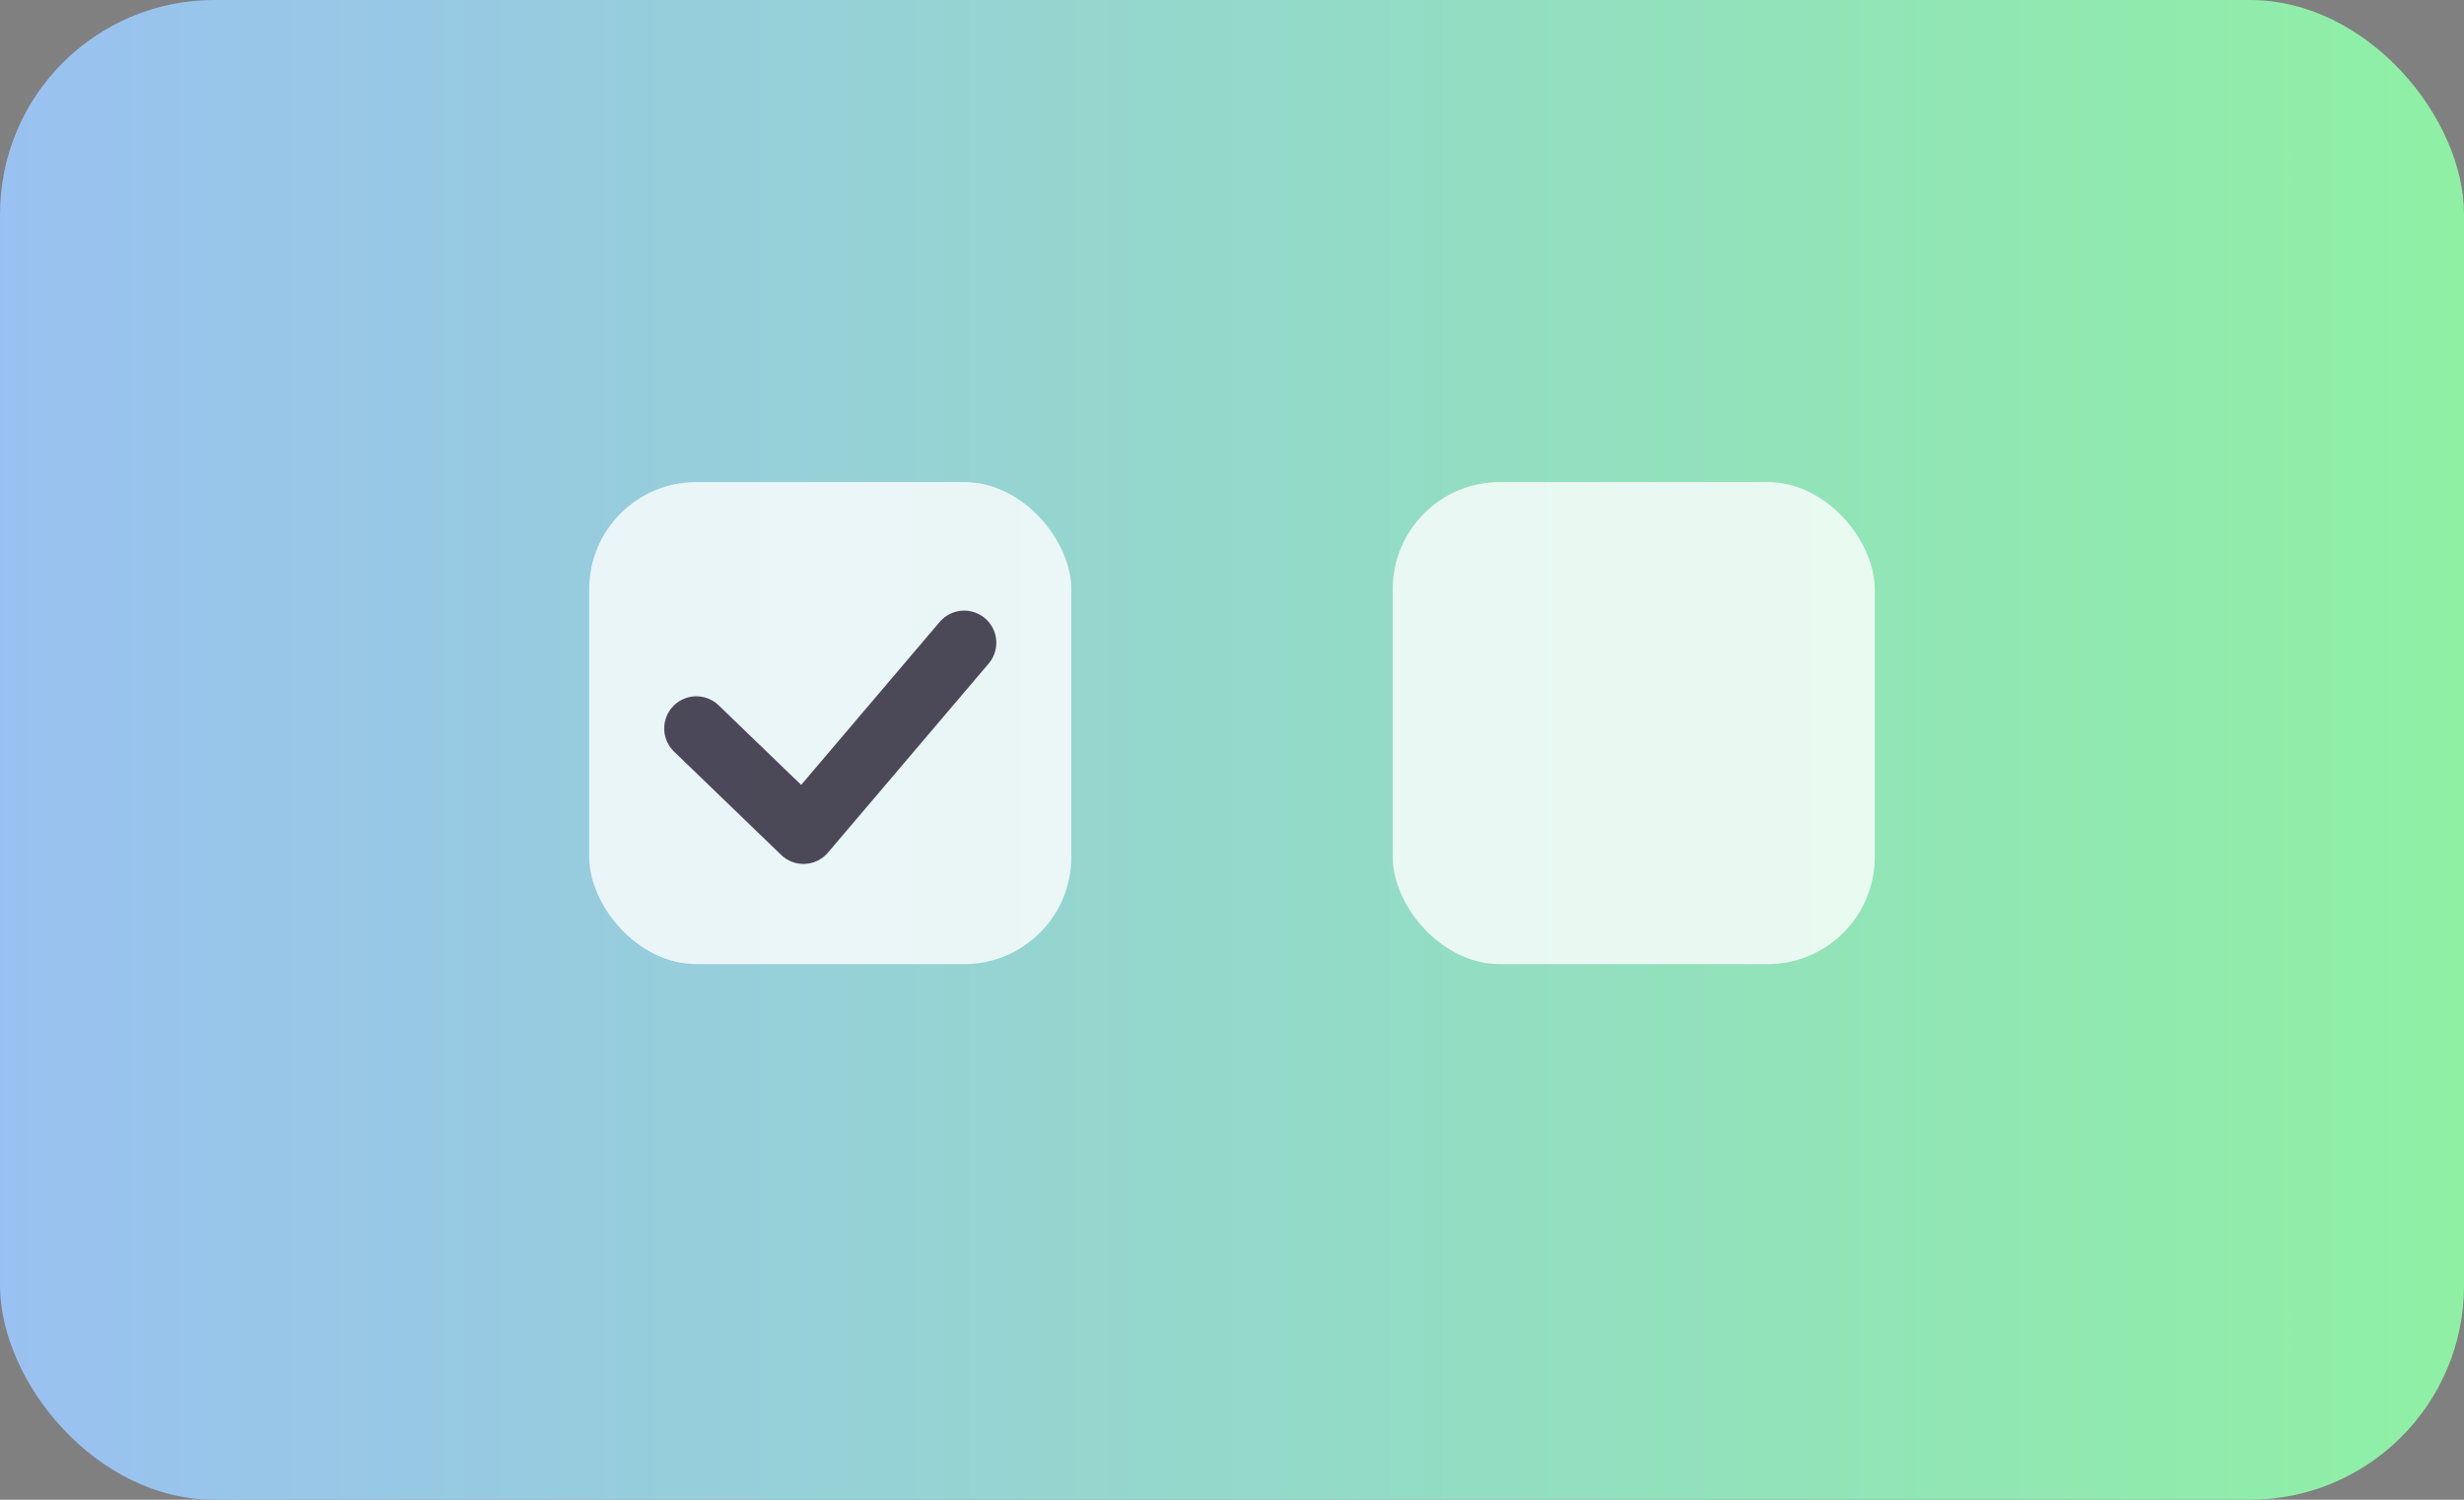 <?xml version="1.0" encoding="UTF-8" standalone="no"?>
<svg
   height="140"
   width="230"
   version="1.1"
   id="svg2709"
   sodipodi:docname="controls-checkboxes.svg"
   inkscape:version="1.3.2 (091e20ef0f, 2023-11-25)"
   xmlns:inkscape="http://www.inkscape.org/namespaces/inkscape"
   xmlns:sodipodi="http://sodipodi.sourceforge.net/DTD/sodipodi-0.dtd"
   xmlns:xlink="http://www.w3.org/1999/xlink"
   xmlns="http://www.w3.org/2000/svg"
   xmlns:svg="http://www.w3.org/2000/svg">
  <rect width="100%" height="100%" fill="#808080" stroke="none"/>
  <defs
     id="defs2713">
    <linearGradient
       inkscape:collect="always"
       xlink:href="#linearGradient8"
       id="linearGradient9"
       x1="0"
       y1="75"
       x2="230"
       y2="75"
       gradientUnits="userSpaceOnUse" />
    <linearGradient
       id="linearGradient8"
       inkscape:collect="always">
      <stop
         style="stop-color:#99c1f1;stop-opacity:1;"
         offset="0"
         id="stop8" />
      <stop
         style="stop-color:#8ff0a4;stop-opacity:1"
         offset="1"
         id="stop9" />
    </linearGradient>
  </defs>
  <sodipodi:namedview
     id="namedview2711"
     pagecolor="#505050"
     bordercolor="#ffffff"
     borderopacity="1"
     inkscape:showpageshadow="0"
     inkscape:pageopacity="0"
     inkscape:pagecheckerboard="1"
     inkscape:deskcolor="#505050"
     showgrid="false"
     inkscape:current-layer="svg2709"
     inkscape:zoom="2.151625"
     inkscape:cx="21.843955"
     inkscape:cy="78.545286"
     inkscape:window-width="1920"
     inkscape:window-height="1011"
     inkscape:window-x="0"
     inkscape:window-y="0"
     inkscape:window-maximized="1">
    <inkscape:grid
       id="grid1"
       units="px"
       originx="0"
       originy="0"
       spacingx="1"
       spacingy="1"
       empcolor="#3f3fff"
       empopacity="0.251"
       color="#3f3fff"
       opacity="0.125"
       empspacing="5"
       dotted="false"
       gridanglex="30"
       gridanglez="30"
       visible="false" />
  </sodipodi:namedview>
  <rect
     style="font-variation-settings:normal;vector-effect:none;fill:url(#linearGradient9);fill-opacity:1;stroke:none;stroke-width:18;stroke-linecap:round;stroke-linejoin:miter;stroke-miterlimit:4;stroke-dasharray:none;stroke-dashoffset:26.4;stroke-opacity:1;-inkscape-stroke:none;stop-color:#000000"
     width="230"
     height="140"
     x="0.001"
     ry="20"
     rx="20"
     id="rect1364"
     y="0" />
  <rect
     style="fill:#ffffff;fill-opacity:1;stroke-width:18;stroke-linecap:round;stroke-dashoffset:26.4;-inkscape-stroke:none;paint-order:markers stroke fill;opacity:0.8"
     id="rect3"
     width="45"
     height="45"
     x="55"
     y="45"
     rx="10"
     ry="10" />
  <rect
     style="fill:#ffffff;fill-opacity:1;stroke-width:18;stroke-linecap:round;stroke-dashoffset:26.4;-inkscape-stroke:none;paint-order:markers stroke fill;opacity:0.8"
     id="rect4"
     width="45"
     height="45"
     x="130"
     y="45"
     rx="10"
     ry="10" />
  <path
     style="fill:none;stroke:#241f31;stroke-width:6;stroke-linecap:round;stroke-linejoin:round;stroke-dasharray:none;stroke-opacity:1;opacity:0.8"
     d="M 65,68 75,77.647 90,60"
     id="path4-2"
     sodipodi:nodetypes="ccc" />
</svg>
